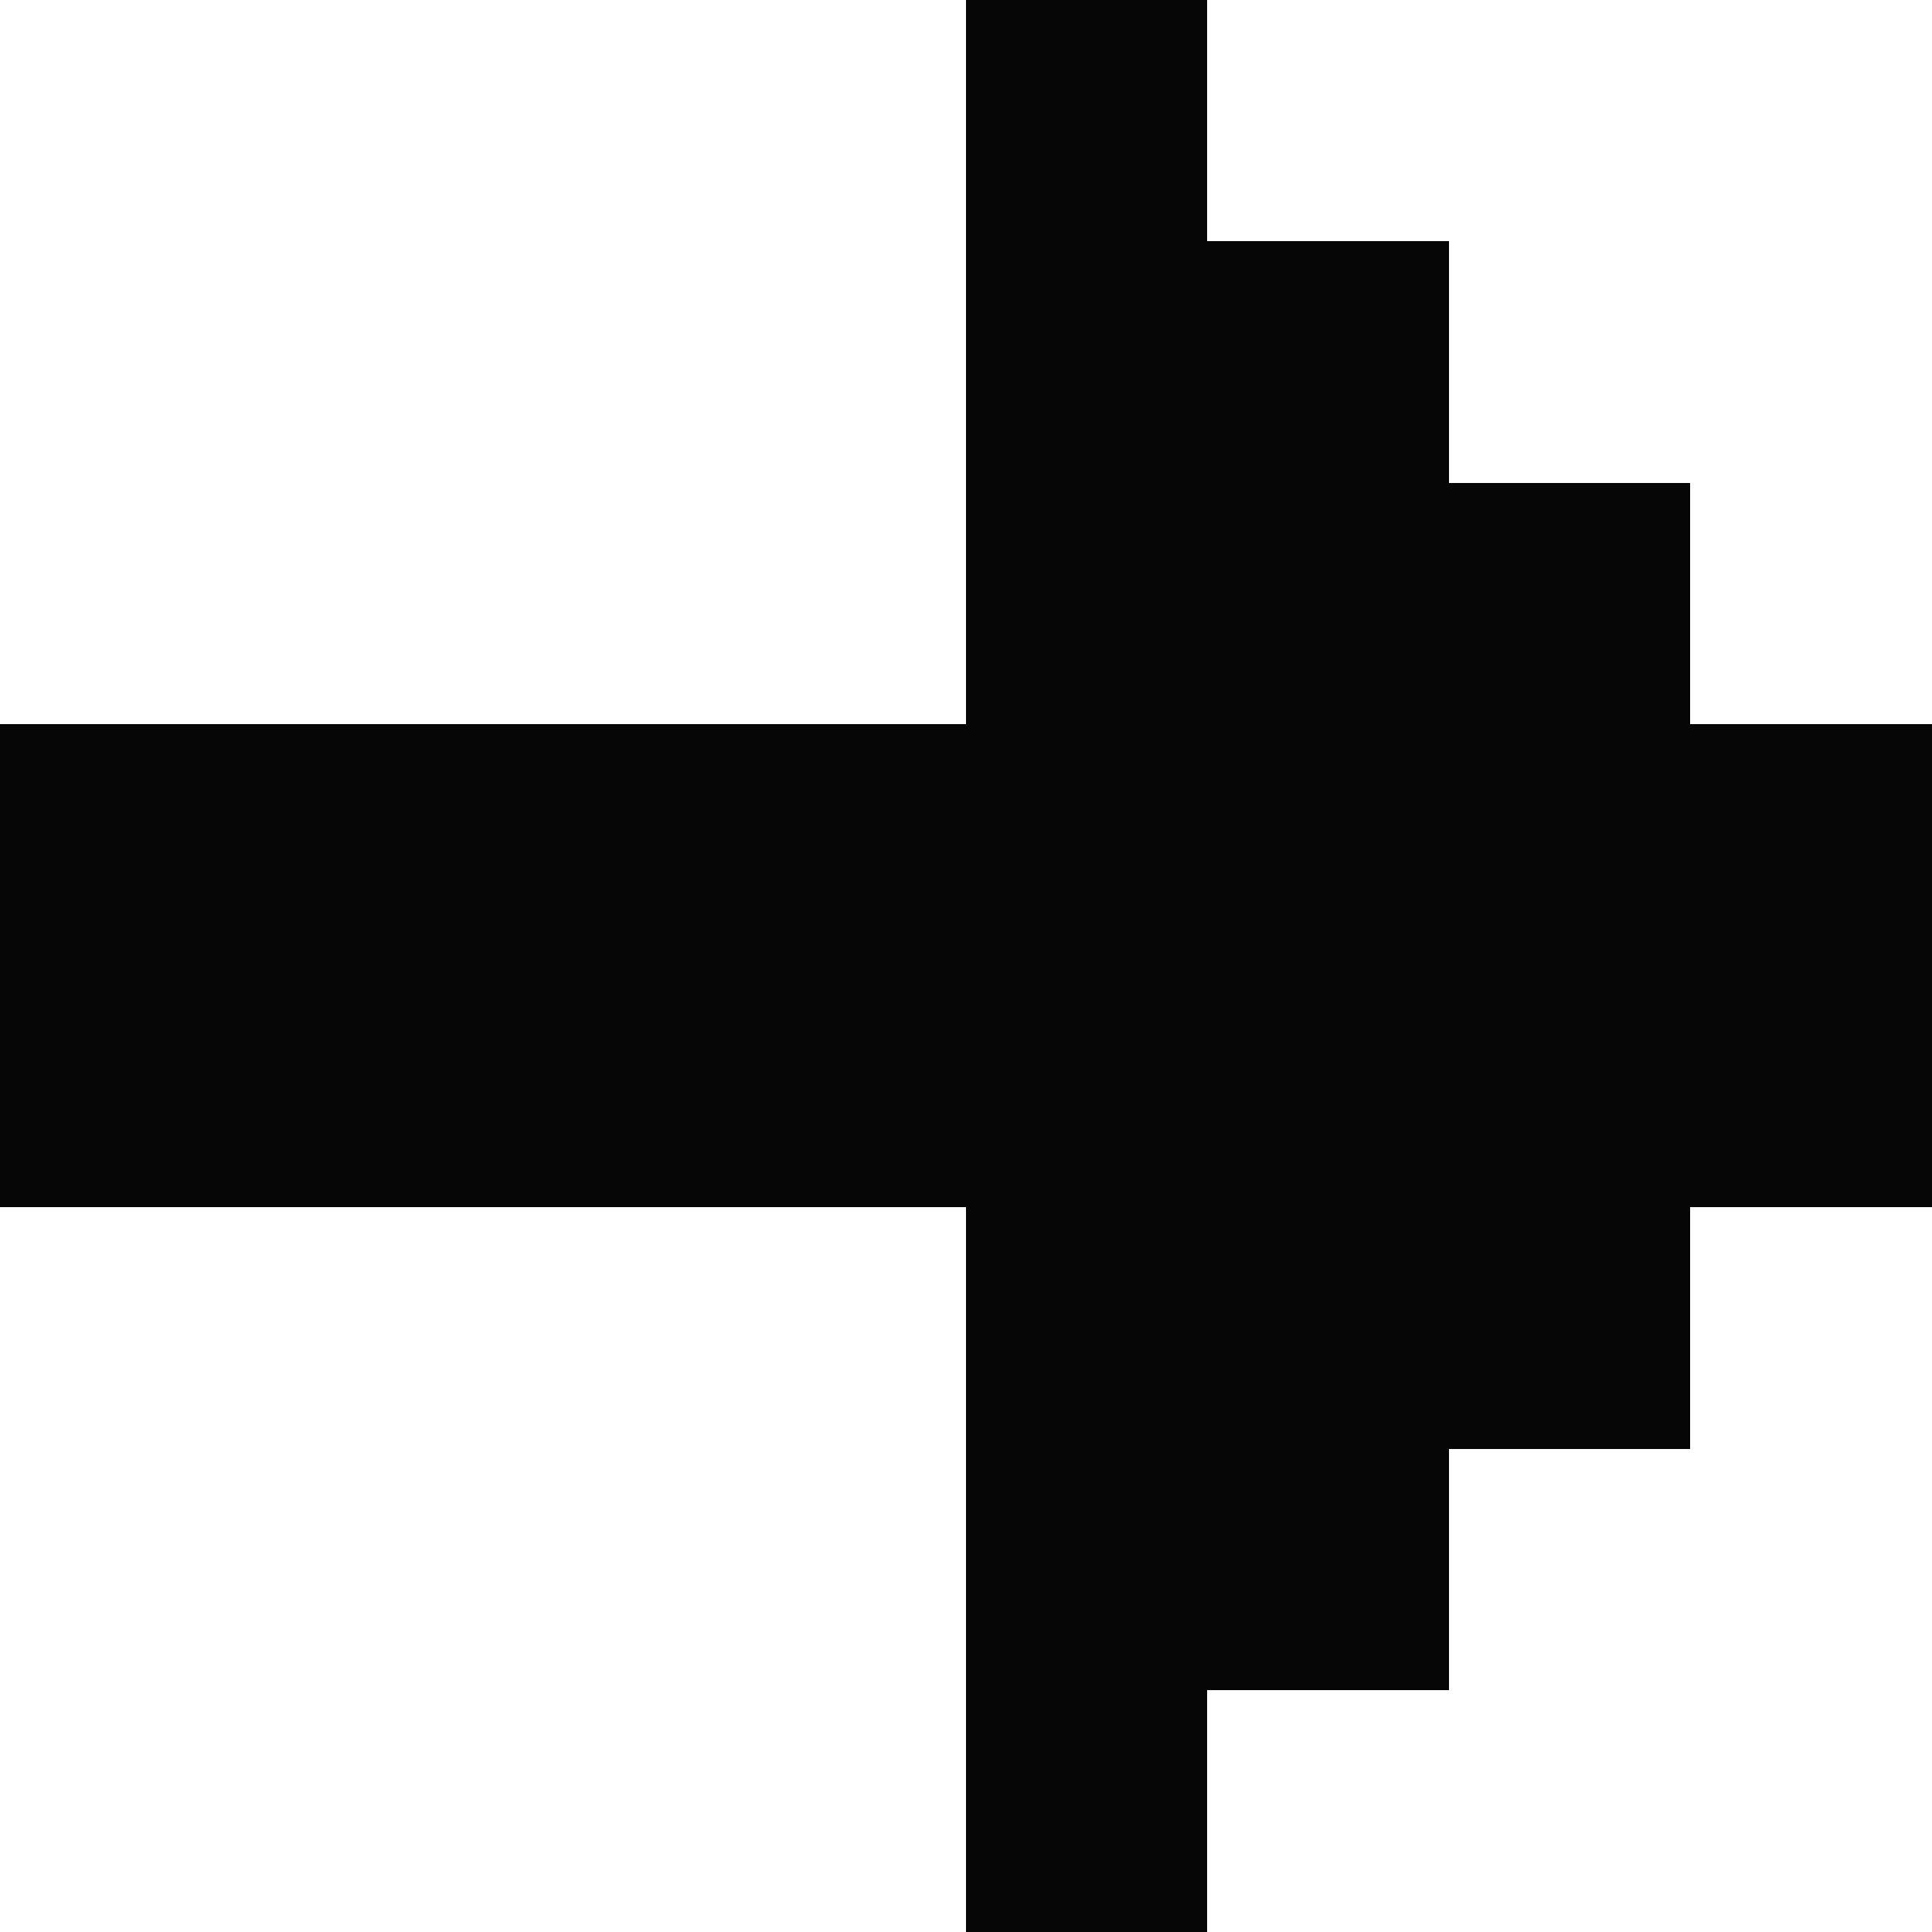 <?xml version="1.0" encoding="UTF-8" ?>
<svg version="1.1" width="8" height="8" xmlns="http://www.w3.org/2000/svg" shape-rendering="crispEdges">
<rect x="4" y="0" width="1" height="1" fill="#060606" />
<rect x="4" y="1" width="1" height="1" fill="#060606" />
<rect x="5" y="1" width="1" height="1" fill="#060606" />
<rect x="4" y="2" width="1" height="1" fill="#060606" />
<rect x="5" y="2" width="1" height="1" fill="#060606" />
<rect x="6" y="2" width="1" height="1" fill="#060606" />
<rect x="0" y="3" width="1" height="1" fill="#060606" />
<rect x="1" y="3" width="1" height="1" fill="#060606" />
<rect x="2" y="3" width="1" height="1" fill="#060606" />
<rect x="3" y="3" width="1" height="1" fill="#060606" />
<rect x="4" y="3" width="1" height="1" fill="#060606" />
<rect x="5" y="3" width="1" height="1" fill="#060606" />
<rect x="6" y="3" width="1" height="1" fill="#060606" />
<rect x="7" y="3" width="1" height="1" fill="#060606" />
<rect x="0" y="4" width="1" height="1" fill="#060606" />
<rect x="1" y="4" width="1" height="1" fill="#060606" />
<rect x="2" y="4" width="1" height="1" fill="#060606" />
<rect x="3" y="4" width="1" height="1" fill="#060606" />
<rect x="4" y="4" width="1" height="1" fill="#060606" />
<rect x="5" y="4" width="1" height="1" fill="#060606" />
<rect x="6" y="4" width="1" height="1" fill="#060606" />
<rect x="7" y="4" width="1" height="1" fill="#060606" />
<rect x="4" y="5" width="1" height="1" fill="#060606" />
<rect x="5" y="5" width="1" height="1" fill="#060606" />
<rect x="6" y="5" width="1" height="1" fill="#060606" />
<rect x="4" y="6" width="1" height="1" fill="#060606" />
<rect x="5" y="6" width="1" height="1" fill="#060606" />
<rect x="4" y="7" width="1" height="1" fill="#060606" />
</svg>